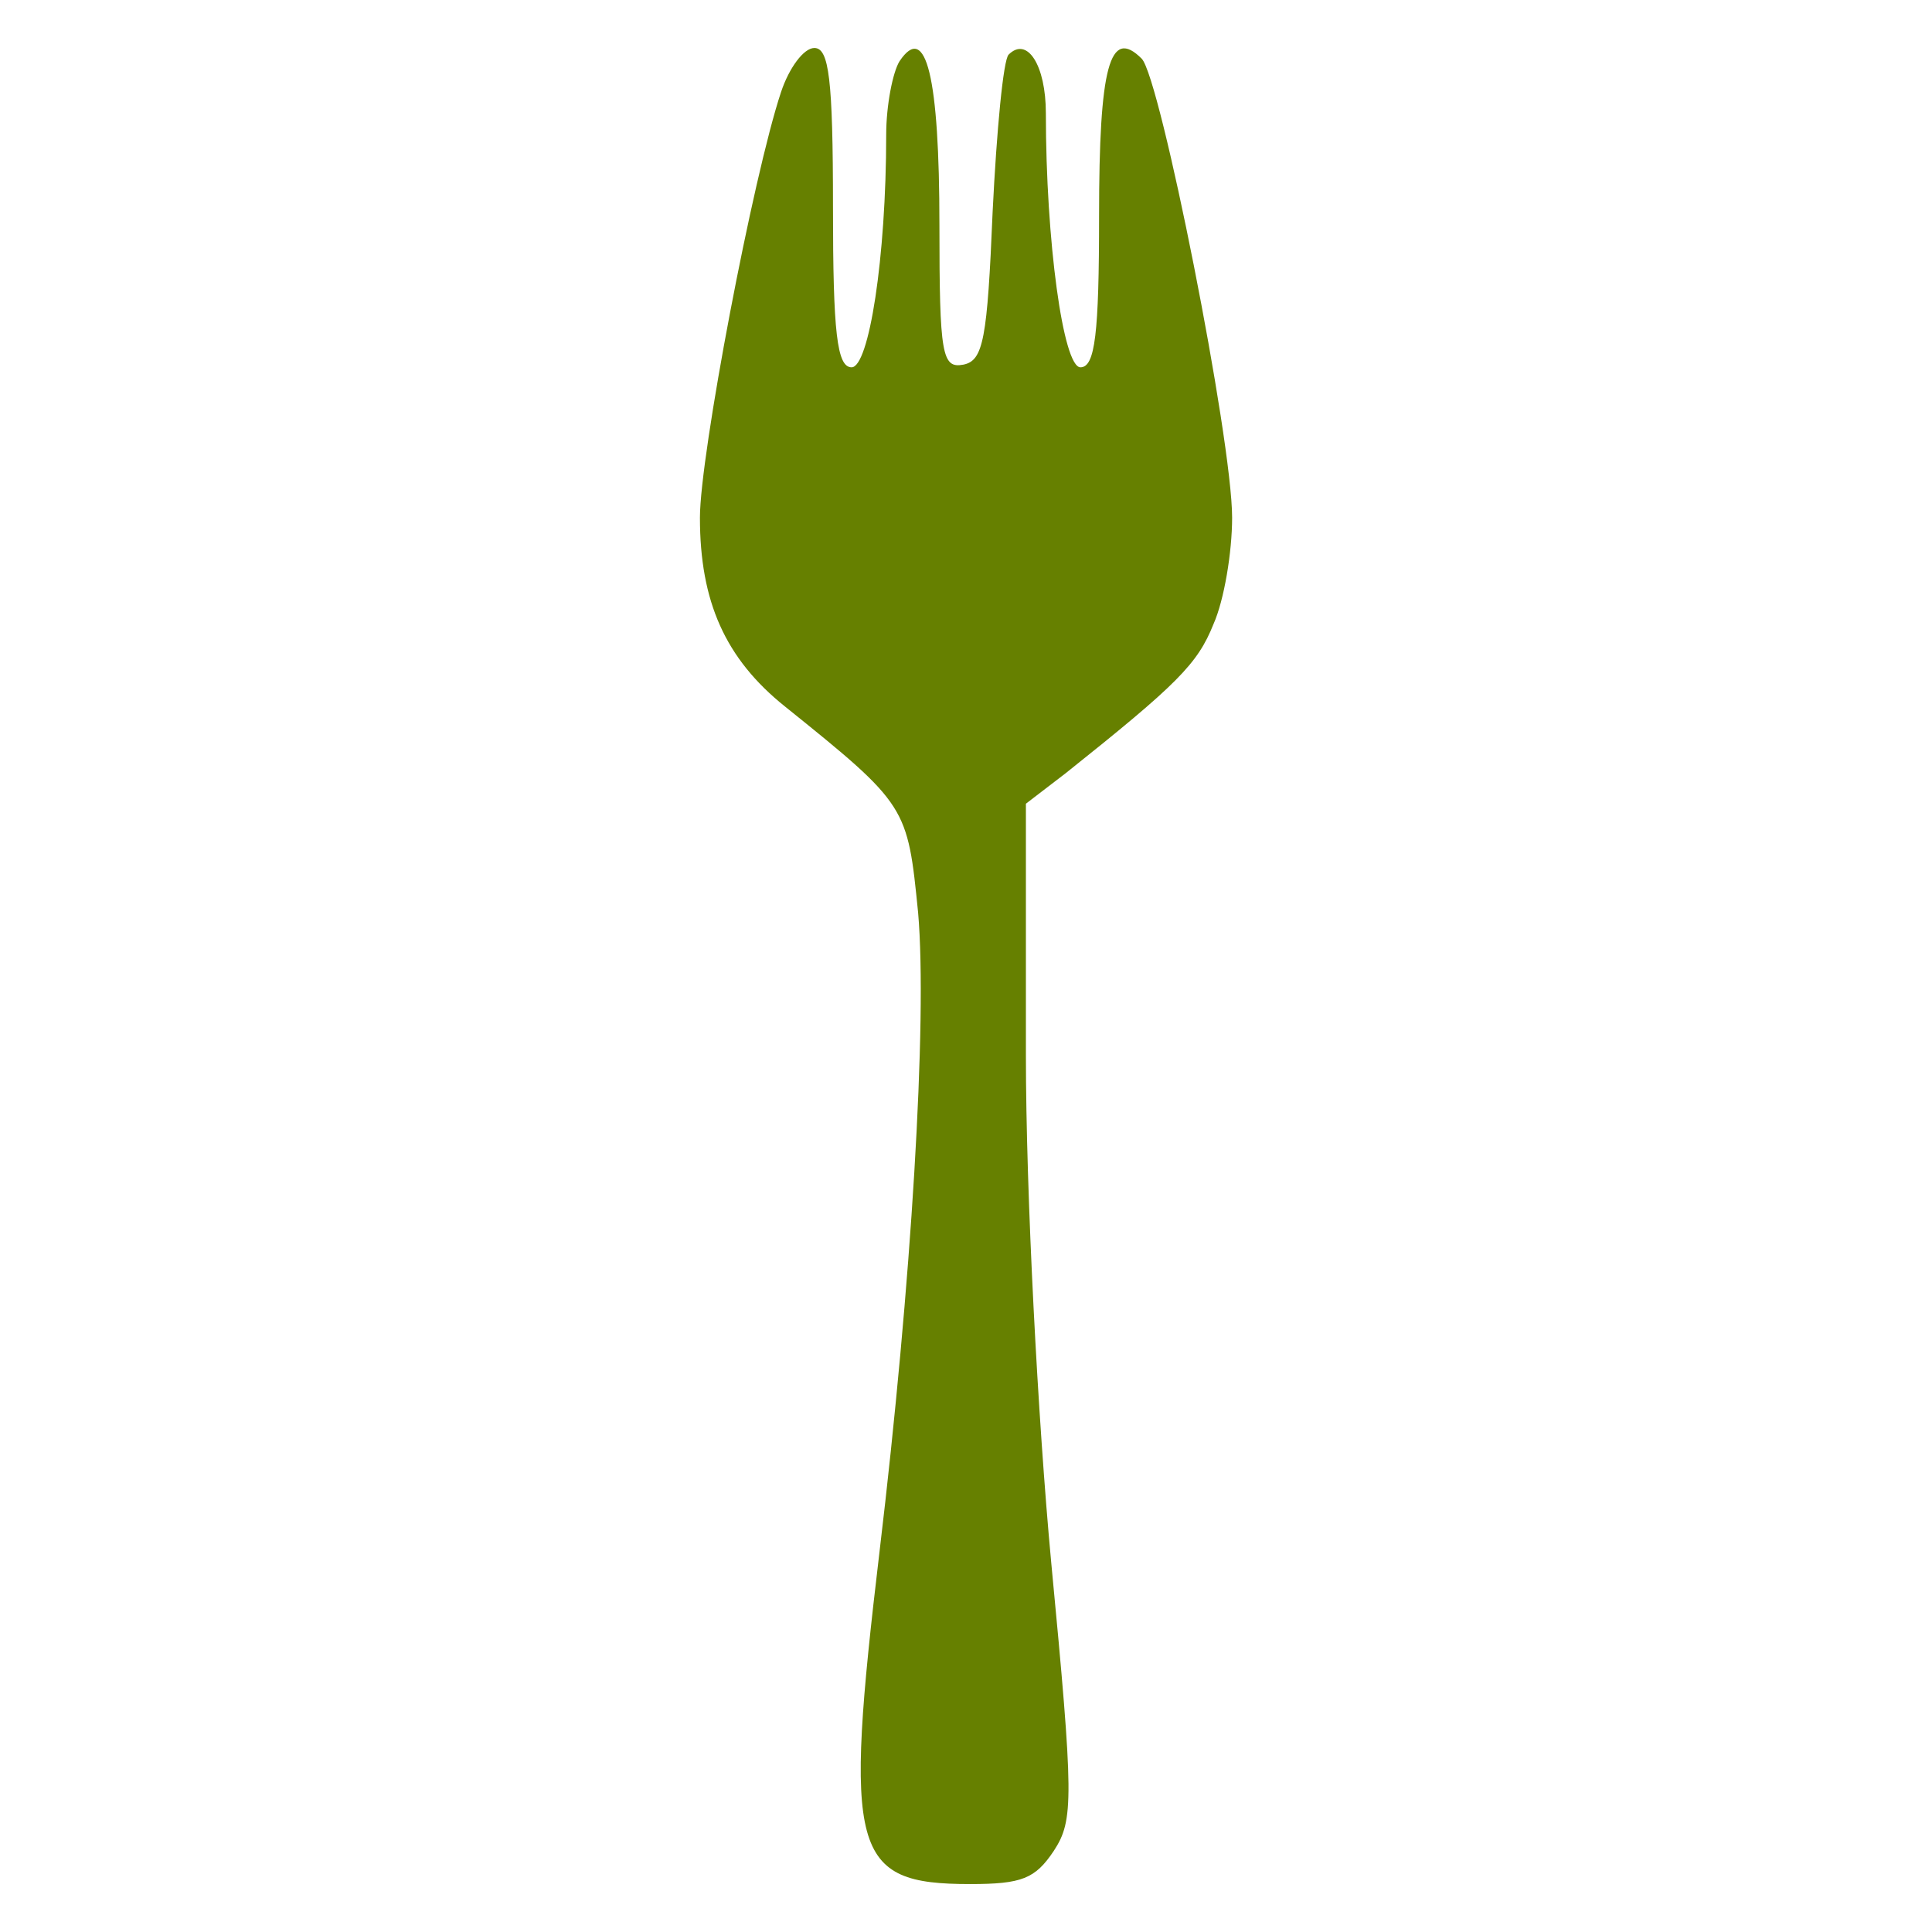 <?xml version="1.0" encoding="UTF-8"?>
<svg width="145.21pt" height="145.21pt" preserveAspectRatio="xMidYMid" version="1.0" viewBox="0 0 145.21 145.21" xmlns="http://www.w3.org/2000/svg">
 <g transform="translate(52.607 3.607)">
  <rect x="-52.607" y="-3.607" width="145.21" height="145.21" fill="#fff" stroke-width=".75"/>
  <path d="m6.1 3.3c-2.1 6.3-6.1 27.3-6.1 32 0 6.3 1.9 10.6 6.4 14.2 9.2 7.4 9.2 7.5 10 15.5 0.7 8.1-0.5 27.9-2.9 48-2.7 22.7-2.1 25 6.8 25 3.9 0 4.9-0.4 6.3-2.5 1.5-2.3 1.5-3.9-0.2-21.7-1-10.7-1.9-27.7-1.9-38.1v-18.9l3-2.3c8.4-6.7 9.9-8.2 11.1-11.2 0.8-1.8 1.4-5.4 1.4-8 0-5.9-5.4-33.1-6.8-34.5-2.4-2.4-3.2 0.6-3.2 11.8 0 8.9-0.3 11.4-1.4 11.4-1.3 0-2.6-9.5-2.6-19.1 0-3.6-1.4-5.8-2.8-4.4-0.4 0.4-0.9 5.7-1.2 11.8-0.4 9.6-0.7 11.2-2.2 11.5-1.6 0.3-1.8-0.7-1.8-10.5 0-11.1-1-15.3-3-12.3-0.5 0.8-1 3.3-1 5.5 0 9.3-1.3 17.5-2.6 17.5-1.1 0-1.4-2.6-1.4-12 0-9.7-0.3-12-1.4-12-0.8 0-1.9 1.5-2.5 3.3z" fill="#668000" stroke-width=".1"/>
 </g>
</svg>
